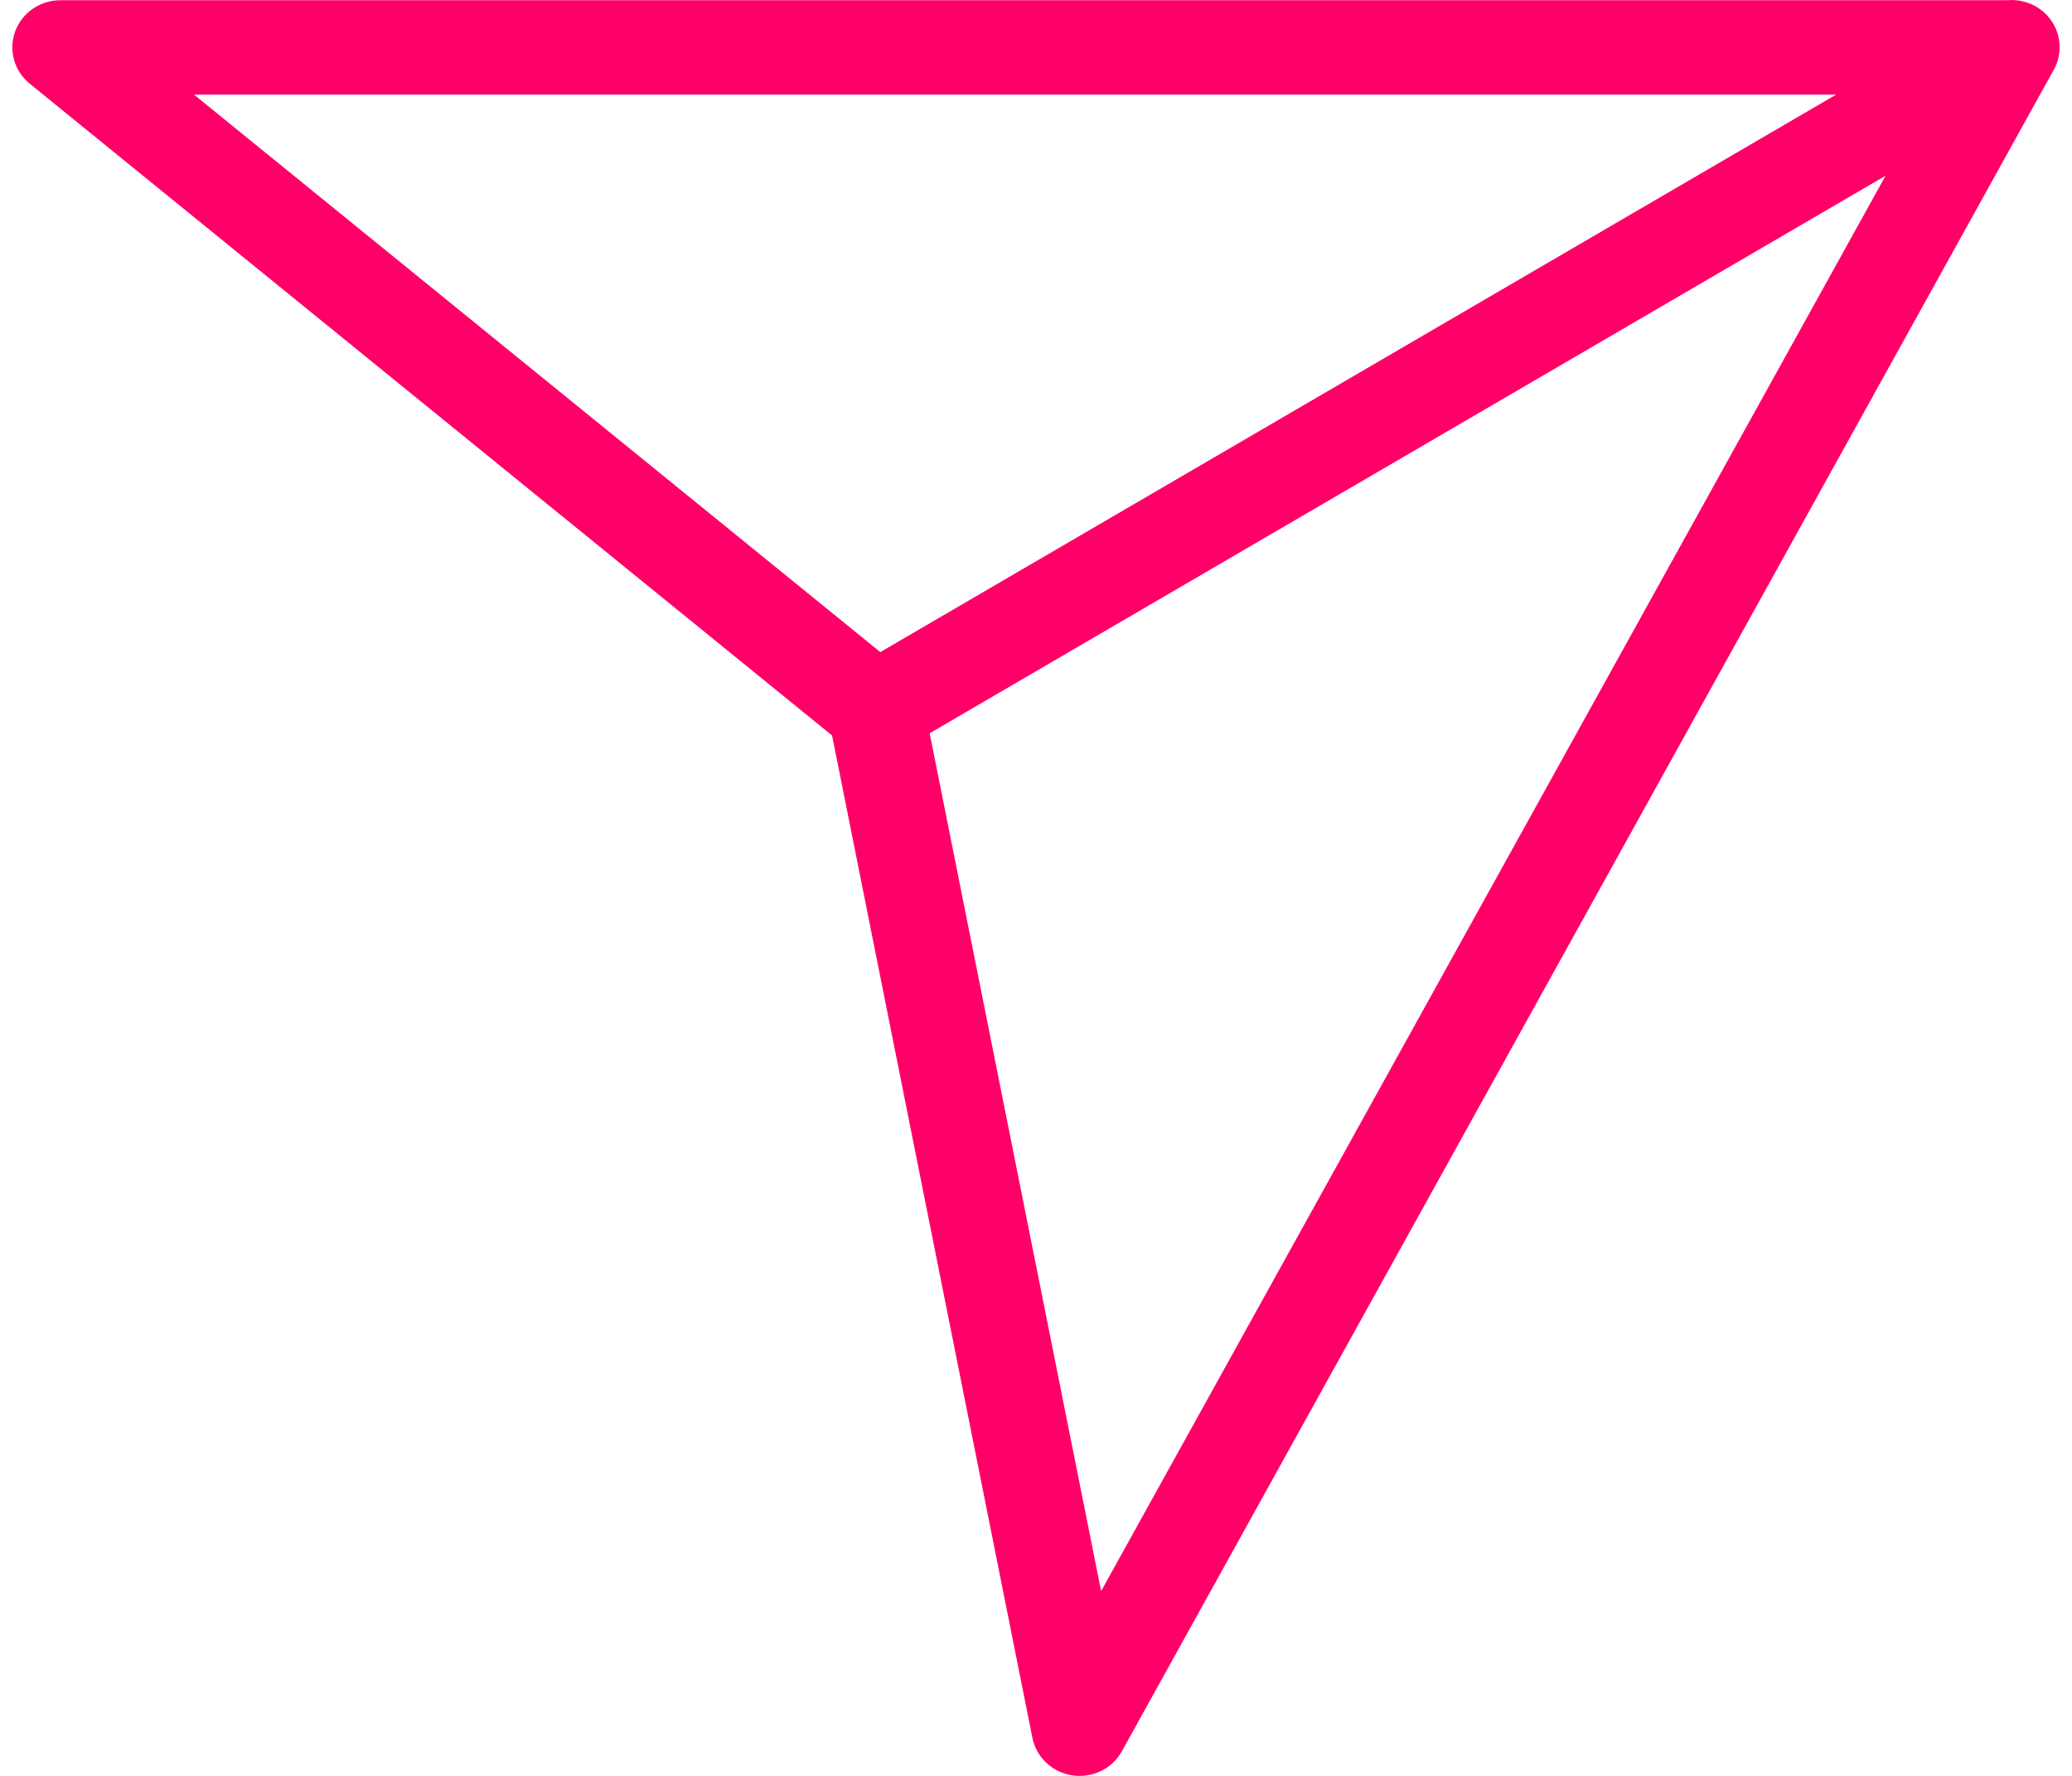 <svg width="84" height="72" viewBox="0 0 84 72" fill="none" xmlns="http://www.w3.org/2000/svg">
<g clip-path="url(#clip0_32_100)">
<path d="M83.331 2.69C83.331 2.69 83.336 2.681 83.338 2.677C83.353 2.64 83.367 2.605 83.381 2.568C83.388 2.551 83.394 2.534 83.4 2.517C83.408 2.494 83.414 2.47 83.422 2.446C83.431 2.415 83.439 2.384 83.447 2.355C83.45 2.345 83.451 2.334 83.453 2.323C83.595 1.685 83.4 1.005 82.902 0.536C82.487 0.144 81.931 -0.037 81.383 0.009H2.45C1.628 0.008 0.894 0.513 0.615 1.272C0.336 2.031 0.573 2.879 1.206 3.394L33.733 29.819L41.854 70.456C42.011 71.247 42.659 71.856 43.472 71.979C43.571 71.994 43.67 72.001 43.768 72.001C44.475 72.001 45.136 71.625 45.481 71.002L83.225 2.895C83.266 2.83 83.3 2.761 83.331 2.69ZM74.442 3.834L35.688 26.438L7.862 3.834H74.442ZM44.64 64.509L37.689 29.729L76.443 7.124L44.64 64.509Z" fill="#FF0069"/>
</g>
<defs>
<clipPath id="clip0_32_100">
<rect width="83" height="72" fill="white" transform="translate(0.5)"/>
</clipPath>
</defs>
</svg>
